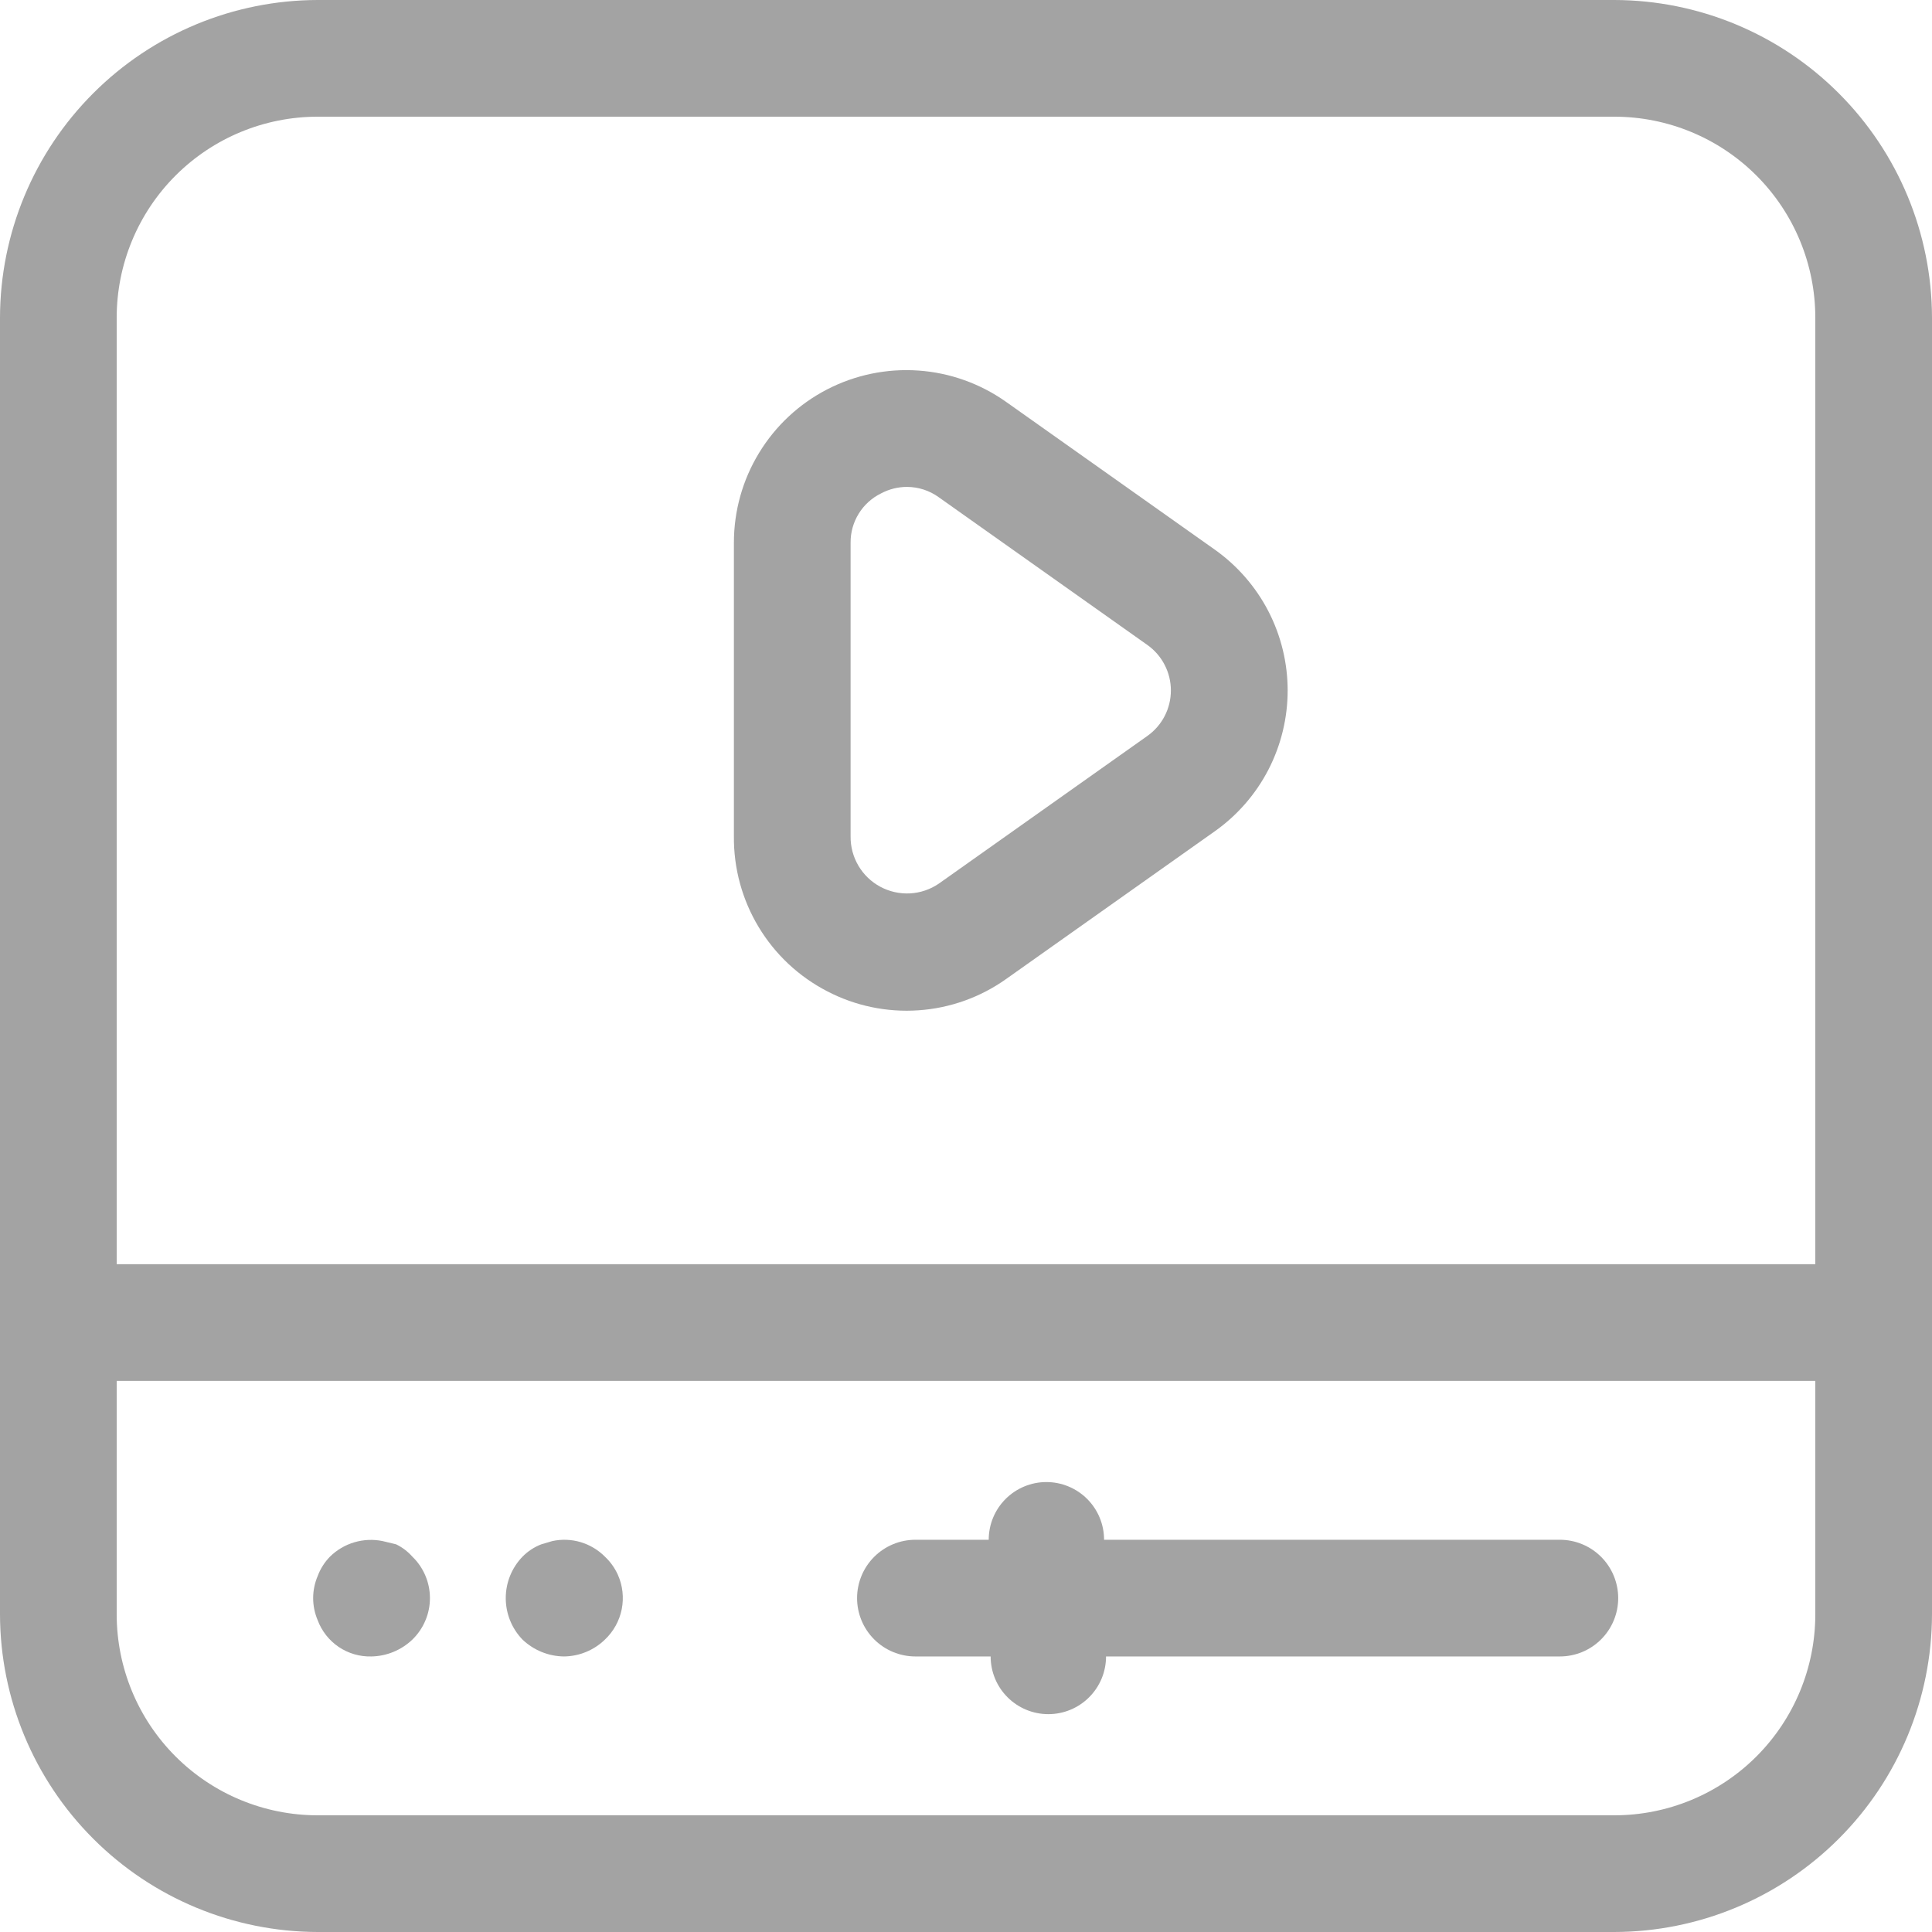 <?xml version="1.0" encoding="UTF-8"?> <svg xmlns="http://www.w3.org/2000/svg" width="45" height="45" viewBox="0 0 45 45" fill="none"><g clip-path="url(#clip0_12010_142)"><path d="M19.268 23.089C19.922 23.43 20.657 23.583 21.393 23.532C22.128 23.482 22.835 23.229 23.436 22.802L28.299 19.359C28.822 18.988 29.249 18.497 29.544 17.927C29.838 17.356 29.992 16.724 29.992 16.082C29.992 15.441 29.838 14.808 29.544 14.238C29.249 13.668 28.822 13.177 28.299 12.805L23.436 9.362C22.835 8.936 22.128 8.682 21.393 8.631C20.657 8.579 19.922 8.731 19.267 9.069C18.612 9.407 18.063 9.919 17.68 10.549C17.296 11.179 17.094 11.902 17.094 12.639V19.48C17.087 20.224 17.286 20.955 17.67 21.592C18.054 22.23 18.607 22.748 19.268 23.089ZM19.812 12.639C19.81 12.401 19.876 12.166 20.002 11.963C20.127 11.76 20.308 11.597 20.522 11.492C20.708 11.393 20.915 11.341 21.126 11.341C21.392 11.342 21.651 11.426 21.866 11.582L26.728 15.025C26.896 15.145 27.034 15.304 27.128 15.488C27.223 15.672 27.272 15.875 27.272 16.082C27.272 16.289 27.223 16.493 27.128 16.677C27.034 16.86 26.896 17.019 26.728 17.139L21.866 20.582C21.667 20.718 21.435 20.796 21.195 20.809C20.955 20.821 20.716 20.768 20.504 20.654C20.293 20.541 20.116 20.371 19.994 20.164C19.872 19.957 19.809 19.72 19.812 19.48V12.639Z" fill="#A3A3A3"></path><path d="M37.601 0H7.399C5.438 0.004 3.558 0.785 2.172 2.172C0.785 3.558 0.004 5.438 0 7.399V37.601C0.004 39.562 0.785 41.442 2.172 42.828C3.558 44.215 5.438 44.996 7.399 45H37.601C39.562 44.996 41.442 44.215 42.828 42.828C44.215 41.442 44.996 39.562 45 37.601V7.399C44.996 5.438 44.215 3.558 42.828 2.172C41.442 0.785 39.562 0.004 37.601 0ZM7.399 2.718H37.601C38.842 2.718 40.033 3.211 40.911 4.089C41.789 4.967 42.282 6.158 42.282 7.399V29.446H2.718V7.399C2.718 6.158 3.211 4.967 4.089 4.089C4.967 3.211 6.158 2.718 7.399 2.718ZM37.601 42.282H7.399C6.158 42.282 4.967 41.789 4.089 40.911C3.211 40.033 2.718 38.842 2.718 37.601V32.164H42.282V37.601C42.282 38.842 41.789 40.033 40.911 40.911C40.033 41.789 38.842 42.282 37.601 42.282Z" fill="#A3A3A3"></path><path d="M9.226 35.97L8.909 35.894C8.691 35.85 8.466 35.86 8.253 35.923C8.039 35.986 7.845 36.101 7.686 36.257C7.56 36.386 7.462 36.54 7.399 36.71C7.33 36.872 7.294 37.047 7.294 37.223C7.294 37.4 7.33 37.574 7.399 37.737C7.494 37.991 7.665 38.209 7.89 38.361C8.115 38.512 8.382 38.59 8.653 38.582C9.008 38.575 9.347 38.435 9.604 38.19C9.734 38.064 9.837 37.914 9.907 37.748C9.978 37.582 10.014 37.404 10.014 37.223C10.014 37.043 9.978 36.864 9.907 36.698C9.837 36.532 9.734 36.382 9.604 36.257C9.498 36.137 9.37 36.04 9.226 35.97Z" fill="#A3A3A3"></path><path d="M14.089 36.257C13.932 36.099 13.737 35.983 13.524 35.919C13.31 35.856 13.084 35.847 12.866 35.894L12.609 35.97C12.444 36.033 12.295 36.131 12.171 36.257C11.92 36.516 11.78 36.862 11.78 37.223C11.78 37.584 11.92 37.931 12.171 38.19C12.432 38.438 12.777 38.579 13.138 38.582C13.493 38.578 13.834 38.437 14.089 38.19C14.29 38 14.427 37.753 14.481 37.483C14.535 37.212 14.504 36.931 14.391 36.679C14.319 36.52 14.216 36.376 14.089 36.257Z" fill="#A3A3A3"></path><path d="M36.287 35.864H25.716C25.716 35.508 25.575 35.166 25.323 34.914C25.071 34.662 24.729 34.52 24.372 34.52C24.016 34.52 23.674 34.662 23.422 34.914C23.17 35.166 23.029 35.508 23.029 35.864H21.322C20.962 35.864 20.616 36.007 20.361 36.262C20.106 36.517 19.963 36.863 19.963 37.223C19.963 37.584 20.106 37.929 20.361 38.184C20.616 38.439 20.962 38.582 21.322 38.582H23.074C23.074 38.939 23.215 39.281 23.467 39.532C23.72 39.785 24.061 39.926 24.418 39.926C24.774 39.926 25.116 39.785 25.368 39.532C25.62 39.281 25.762 38.939 25.762 38.582H36.332C36.693 38.582 37.038 38.439 37.293 38.184C37.548 37.929 37.691 37.584 37.691 37.223C37.691 36.863 37.548 36.517 37.293 36.262C37.038 36.007 36.693 35.864 36.332 35.864H36.287Z" fill="#A3A3A3"></path></g><defs><clipPath id="clip0_12010_142"><rect width="45" height="45" fill="white"></rect></clipPath></defs></svg> 